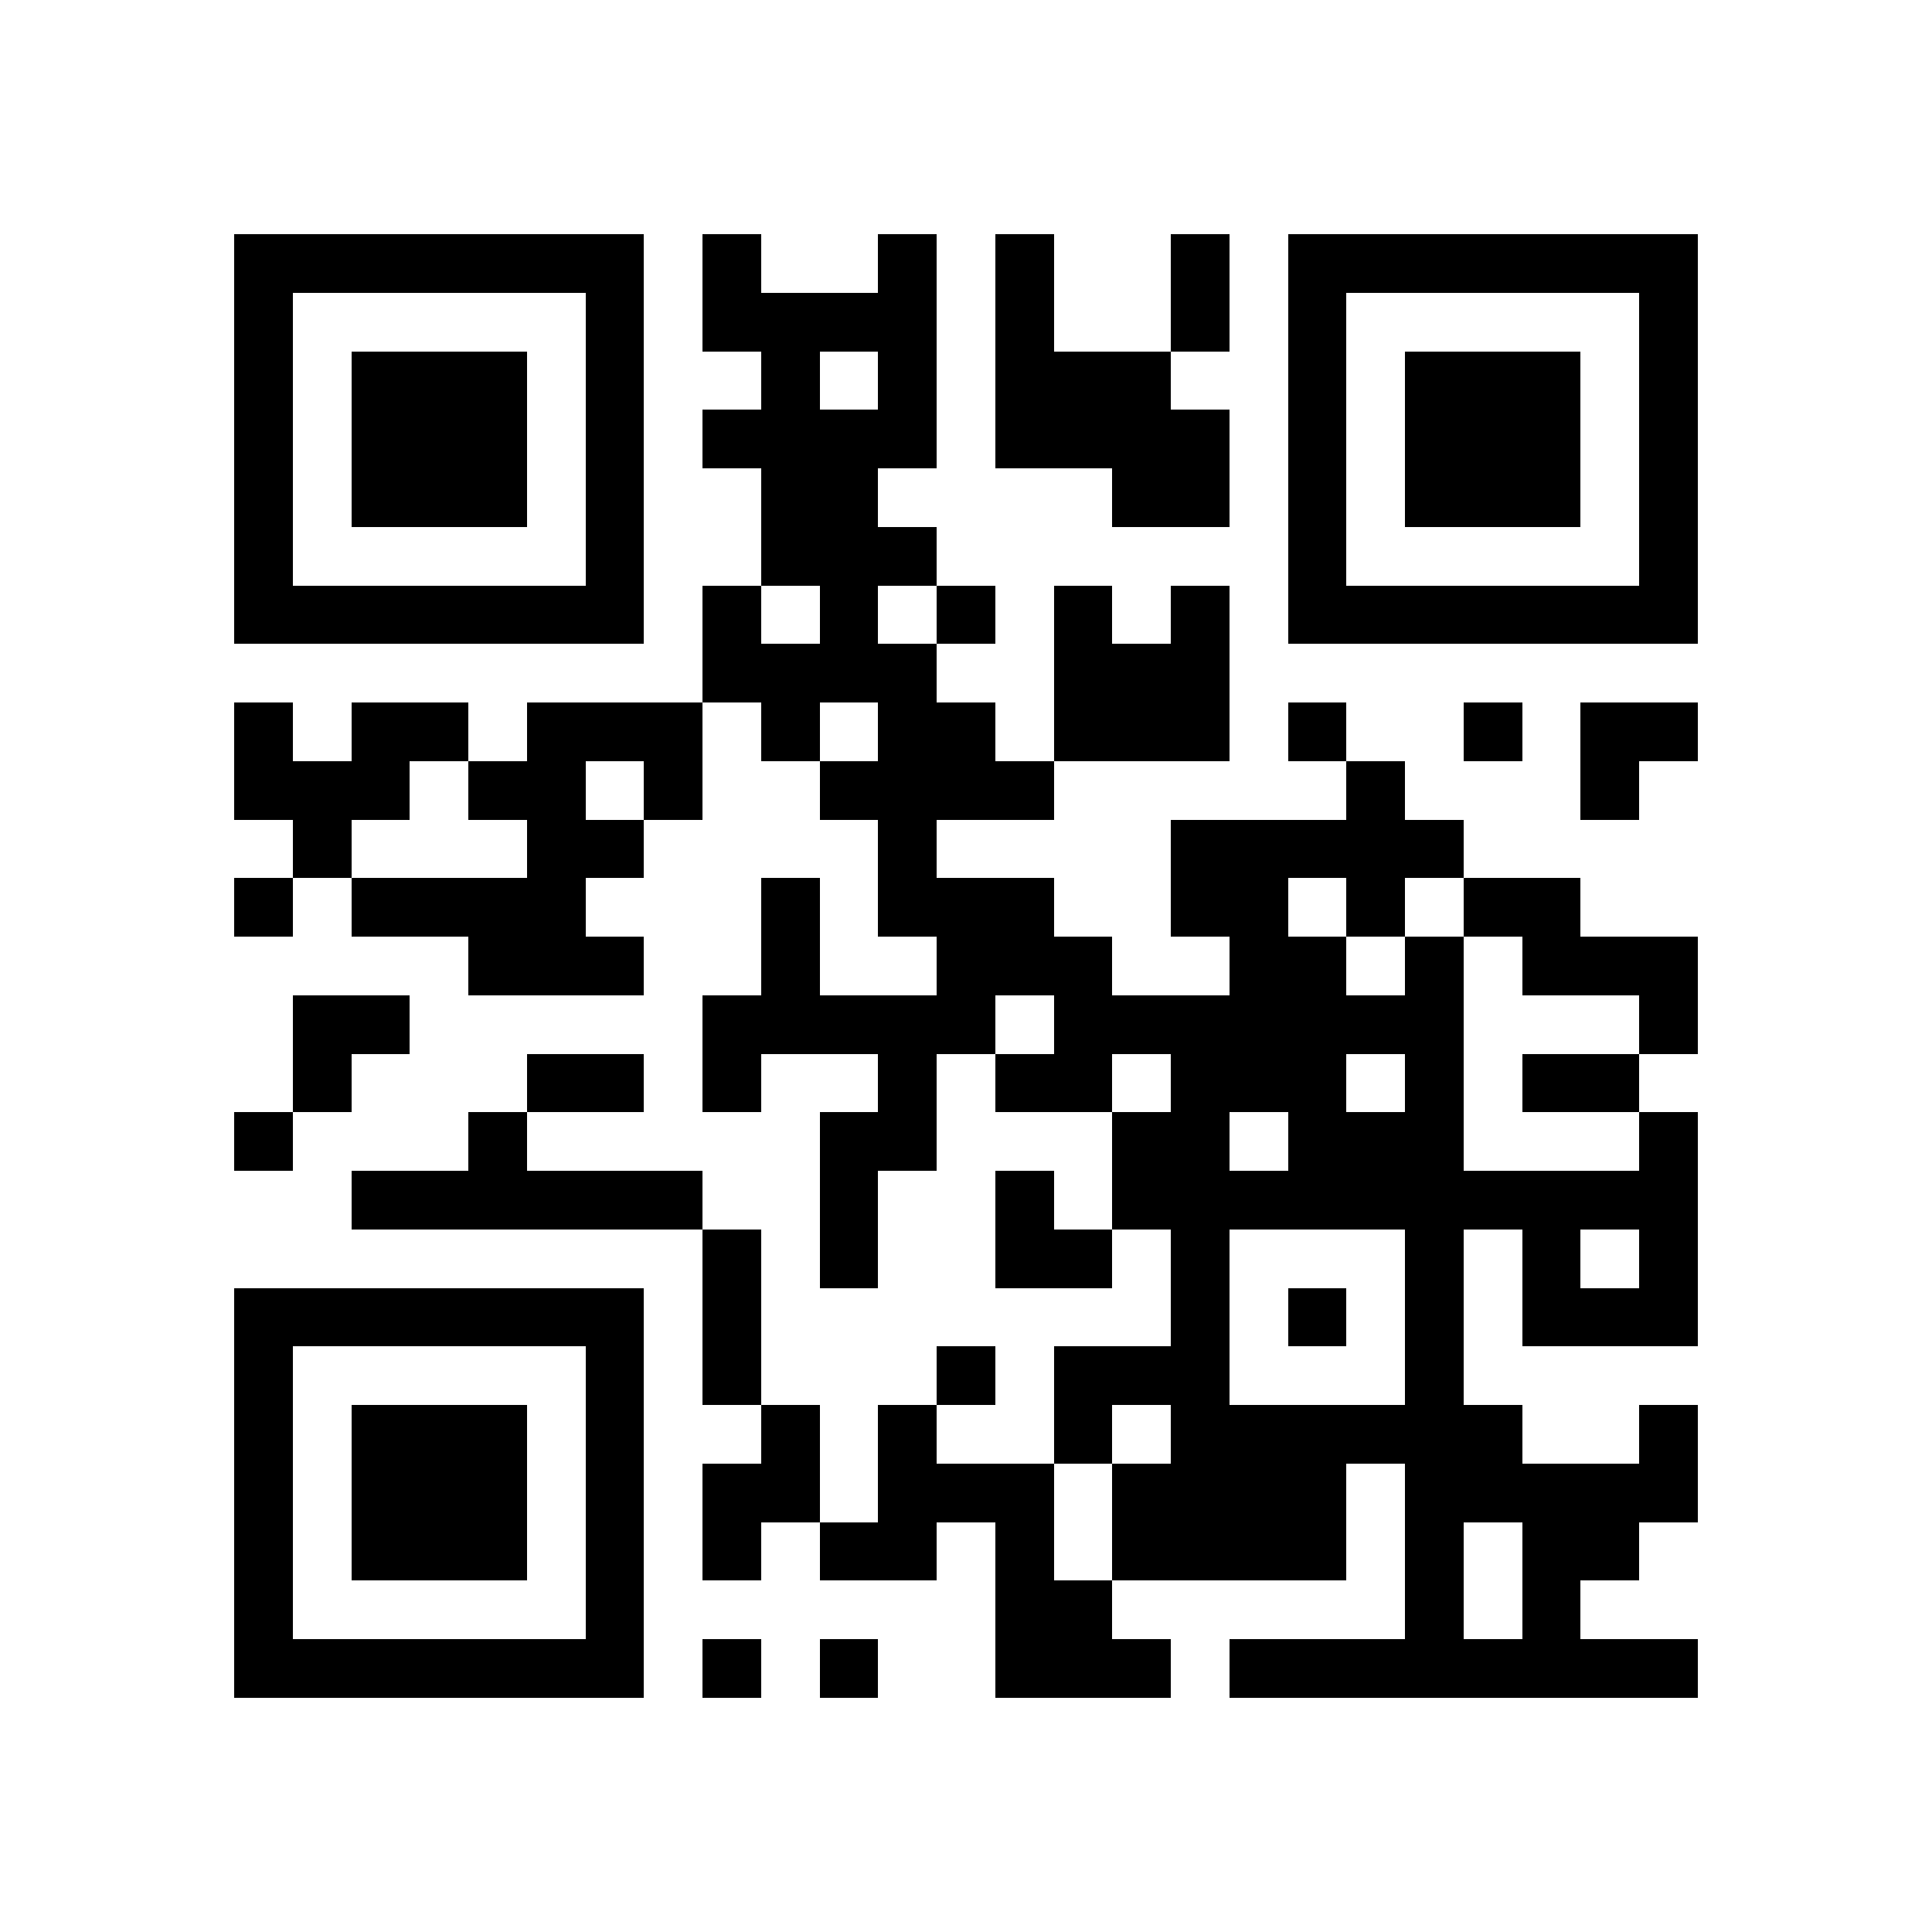 <svg xmlns="http://www.w3.org/2000/svg" viewBox="0 0 33 33" shape-rendering="crispEdges"><path fill="#ffffff" d="M0 0h33v33H0z"/><path stroke="#000000" d="M4 4.5h7m1 0h1m2 0h1m1 0h1m2 0h1m1 0h7M4 5.5h1m5 0h1m1 0h4m1 0h1m2 0h1m1 0h1m5 0h1M4 6.5h1m1 0h3m1 0h1m2 0h1m1 0h1m1 0h3m2 0h1m1 0h3m1 0h1M4 7.5h1m1 0h3m1 0h1m1 0h4m1 0h4m1 0h1m1 0h3m1 0h1M4 8.5h1m1 0h3m1 0h1m2 0h2m4 0h2m1 0h1m1 0h3m1 0h1M4 9.5h1m5 0h1m2 0h3m6 0h1m5 0h1M4 10.5h7m1 0h1m1 0h1m1 0h1m1 0h1m1 0h1m1 0h7M12 11.5h4m2 0h3M4 12.5h1m1 0h2m1 0h3m1 0h1m1 0h2m1 0h3m1 0h1m2 0h1m1 0h2M4 13.5h3m1 0h2m1 0h1m2 0h4m5 0h1m3 0h1M5 14.5h1m3 0h2m4 0h1m4 0h5M4 15.5h1m1 0h4m3 0h1m1 0h3m2 0h2m1 0h1m1 0h2M8 16.5h3m2 0h1m2 0h3m2 0h2m1 0h1m1 0h3M5 17.5h2m5 0h5m1 0h7m3 0h1M5 18.5h1m3 0h2m1 0h1m2 0h1m1 0h2m1 0h3m1 0h1m1 0h2M4 19.5h1m3 0h1m5 0h2m3 0h2m1 0h3m3 0h1M6 20.5h6m2 0h1m2 0h1m1 0h10M12 21.5h1m1 0h1m2 0h2m1 0h1m3 0h1m1 0h1m1 0h1M4 22.5h7m1 0h1m7 0h1m1 0h1m1 0h1m1 0h3M4 23.5h1m5 0h1m1 0h1m3 0h1m1 0h3m3 0h1M4 24.5h1m1 0h3m1 0h1m2 0h1m1 0h1m2 0h1m1 0h6m2 0h1M4 25.5h1m1 0h3m1 0h1m1 0h2m1 0h3m1 0h4m1 0h5M4 26.5h1m1 0h3m1 0h1m1 0h1m1 0h2m1 0h1m1 0h4m1 0h1m1 0h2M4 27.5h1m5 0h1m6 0h2m5 0h1m1 0h1M4 28.5h7m1 0h1m1 0h1m2 0h3m1 0h8"/></svg>
